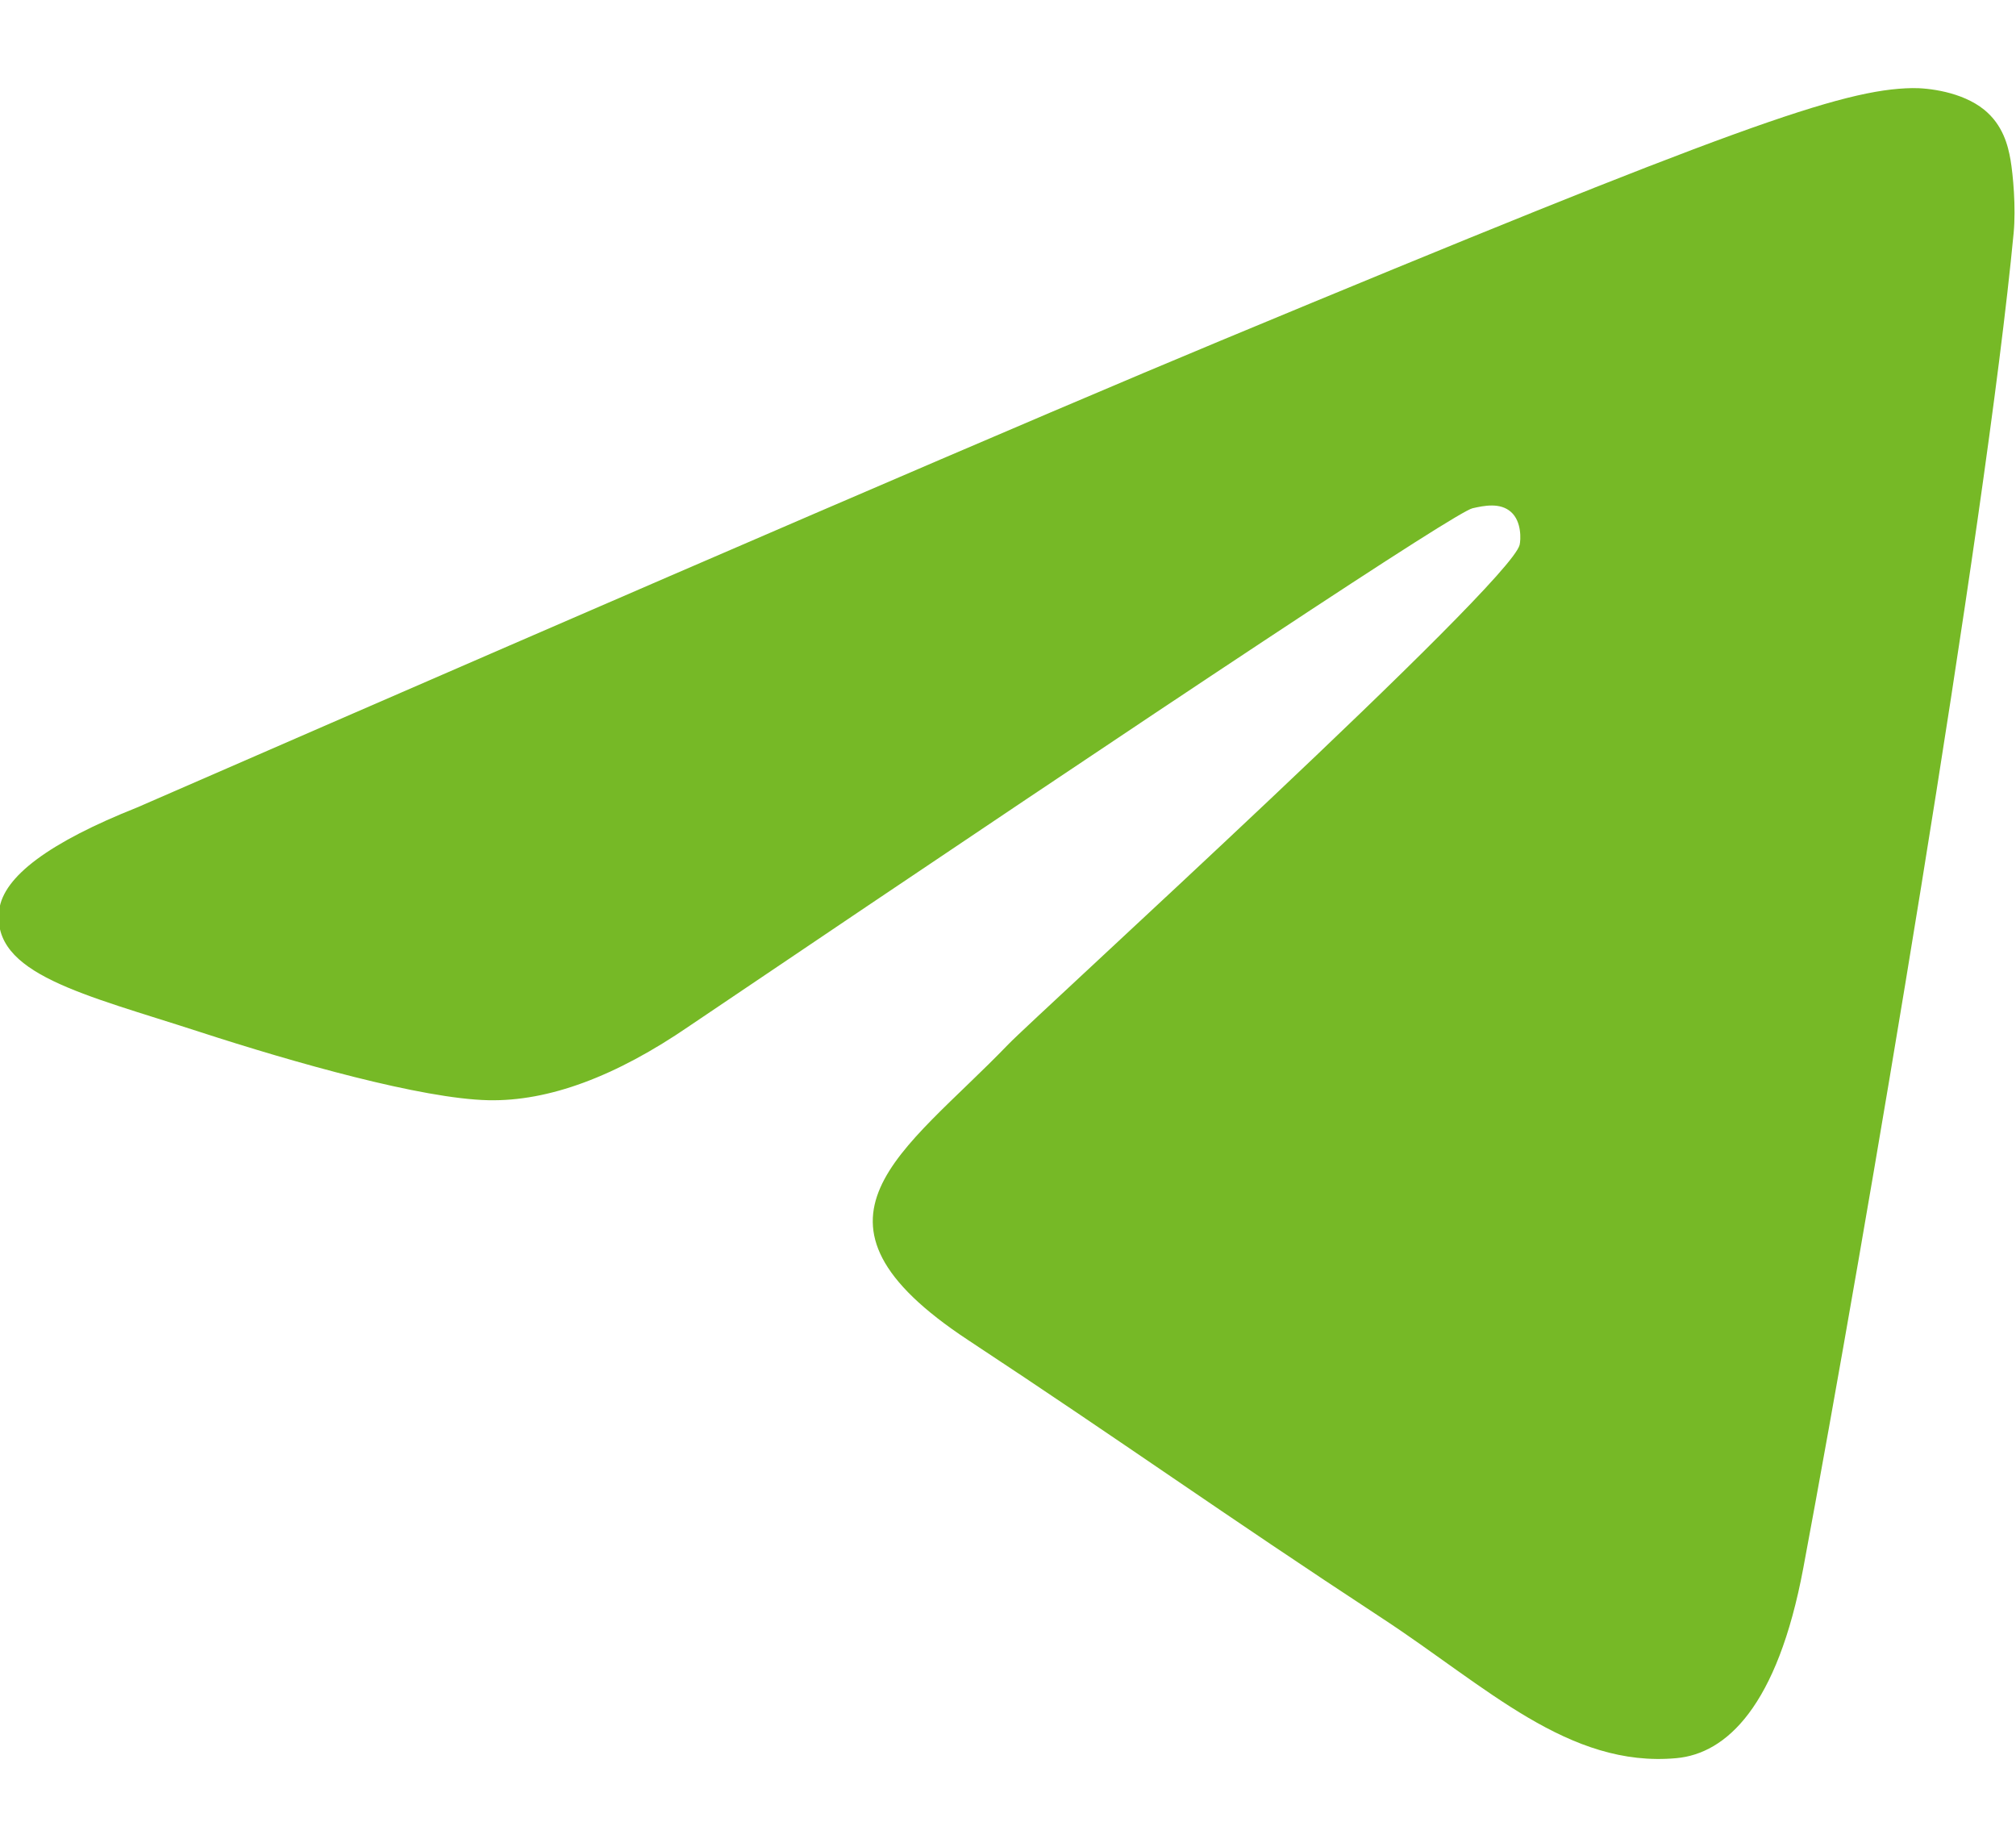 <svg width="524" height="480" viewBox="0 0 524 480" fill="none" xmlns="http://www.w3.org/2000/svg">
<g clip-path="url(#clip0_861_39)">
<path fill-rule="evenodd" clip-rule="evenodd" d="M35.683 209.819C176.331 148.541 270.119 108.143 317.045 88.624C451.031 32.895 478.872 23.215 497.018 22.895C501.009 22.825 509.933 23.814 515.714 28.504C520.595 32.465 521.937 37.815 522.58 41.57C523.223 45.325 524.023 53.879 523.387 60.563C516.126 136.852 484.709 321.985 468.726 407.43C461.963 443.585 448.646 455.707 435.754 456.894C407.736 459.472 386.461 438.378 359.325 420.59C316.862 392.755 292.873 375.427 251.655 348.265C204.021 316.875 234.9 299.622 262.047 271.427C269.151 264.048 392.597 151.764 394.986 141.578C395.285 140.304 395.563 135.556 392.742 133.048C389.921 130.541 385.757 131.398 382.752 132.08C378.493 133.047 310.658 177.883 179.246 266.59C159.991 279.812 142.551 286.254 126.925 285.916C109.699 285.544 76.562 276.176 51.928 268.169C21.714 258.347 -2.3 253.155 -0.209 236.475C0.88 227.787 12.844 218.902 35.683 209.819Z" fill="#76B926"/>
</g>
<defs>
<clipPath id="clip0_861_39">
<rect width="524" height="480" fill="white"/>
</clipPath>
</defs>
</svg>
